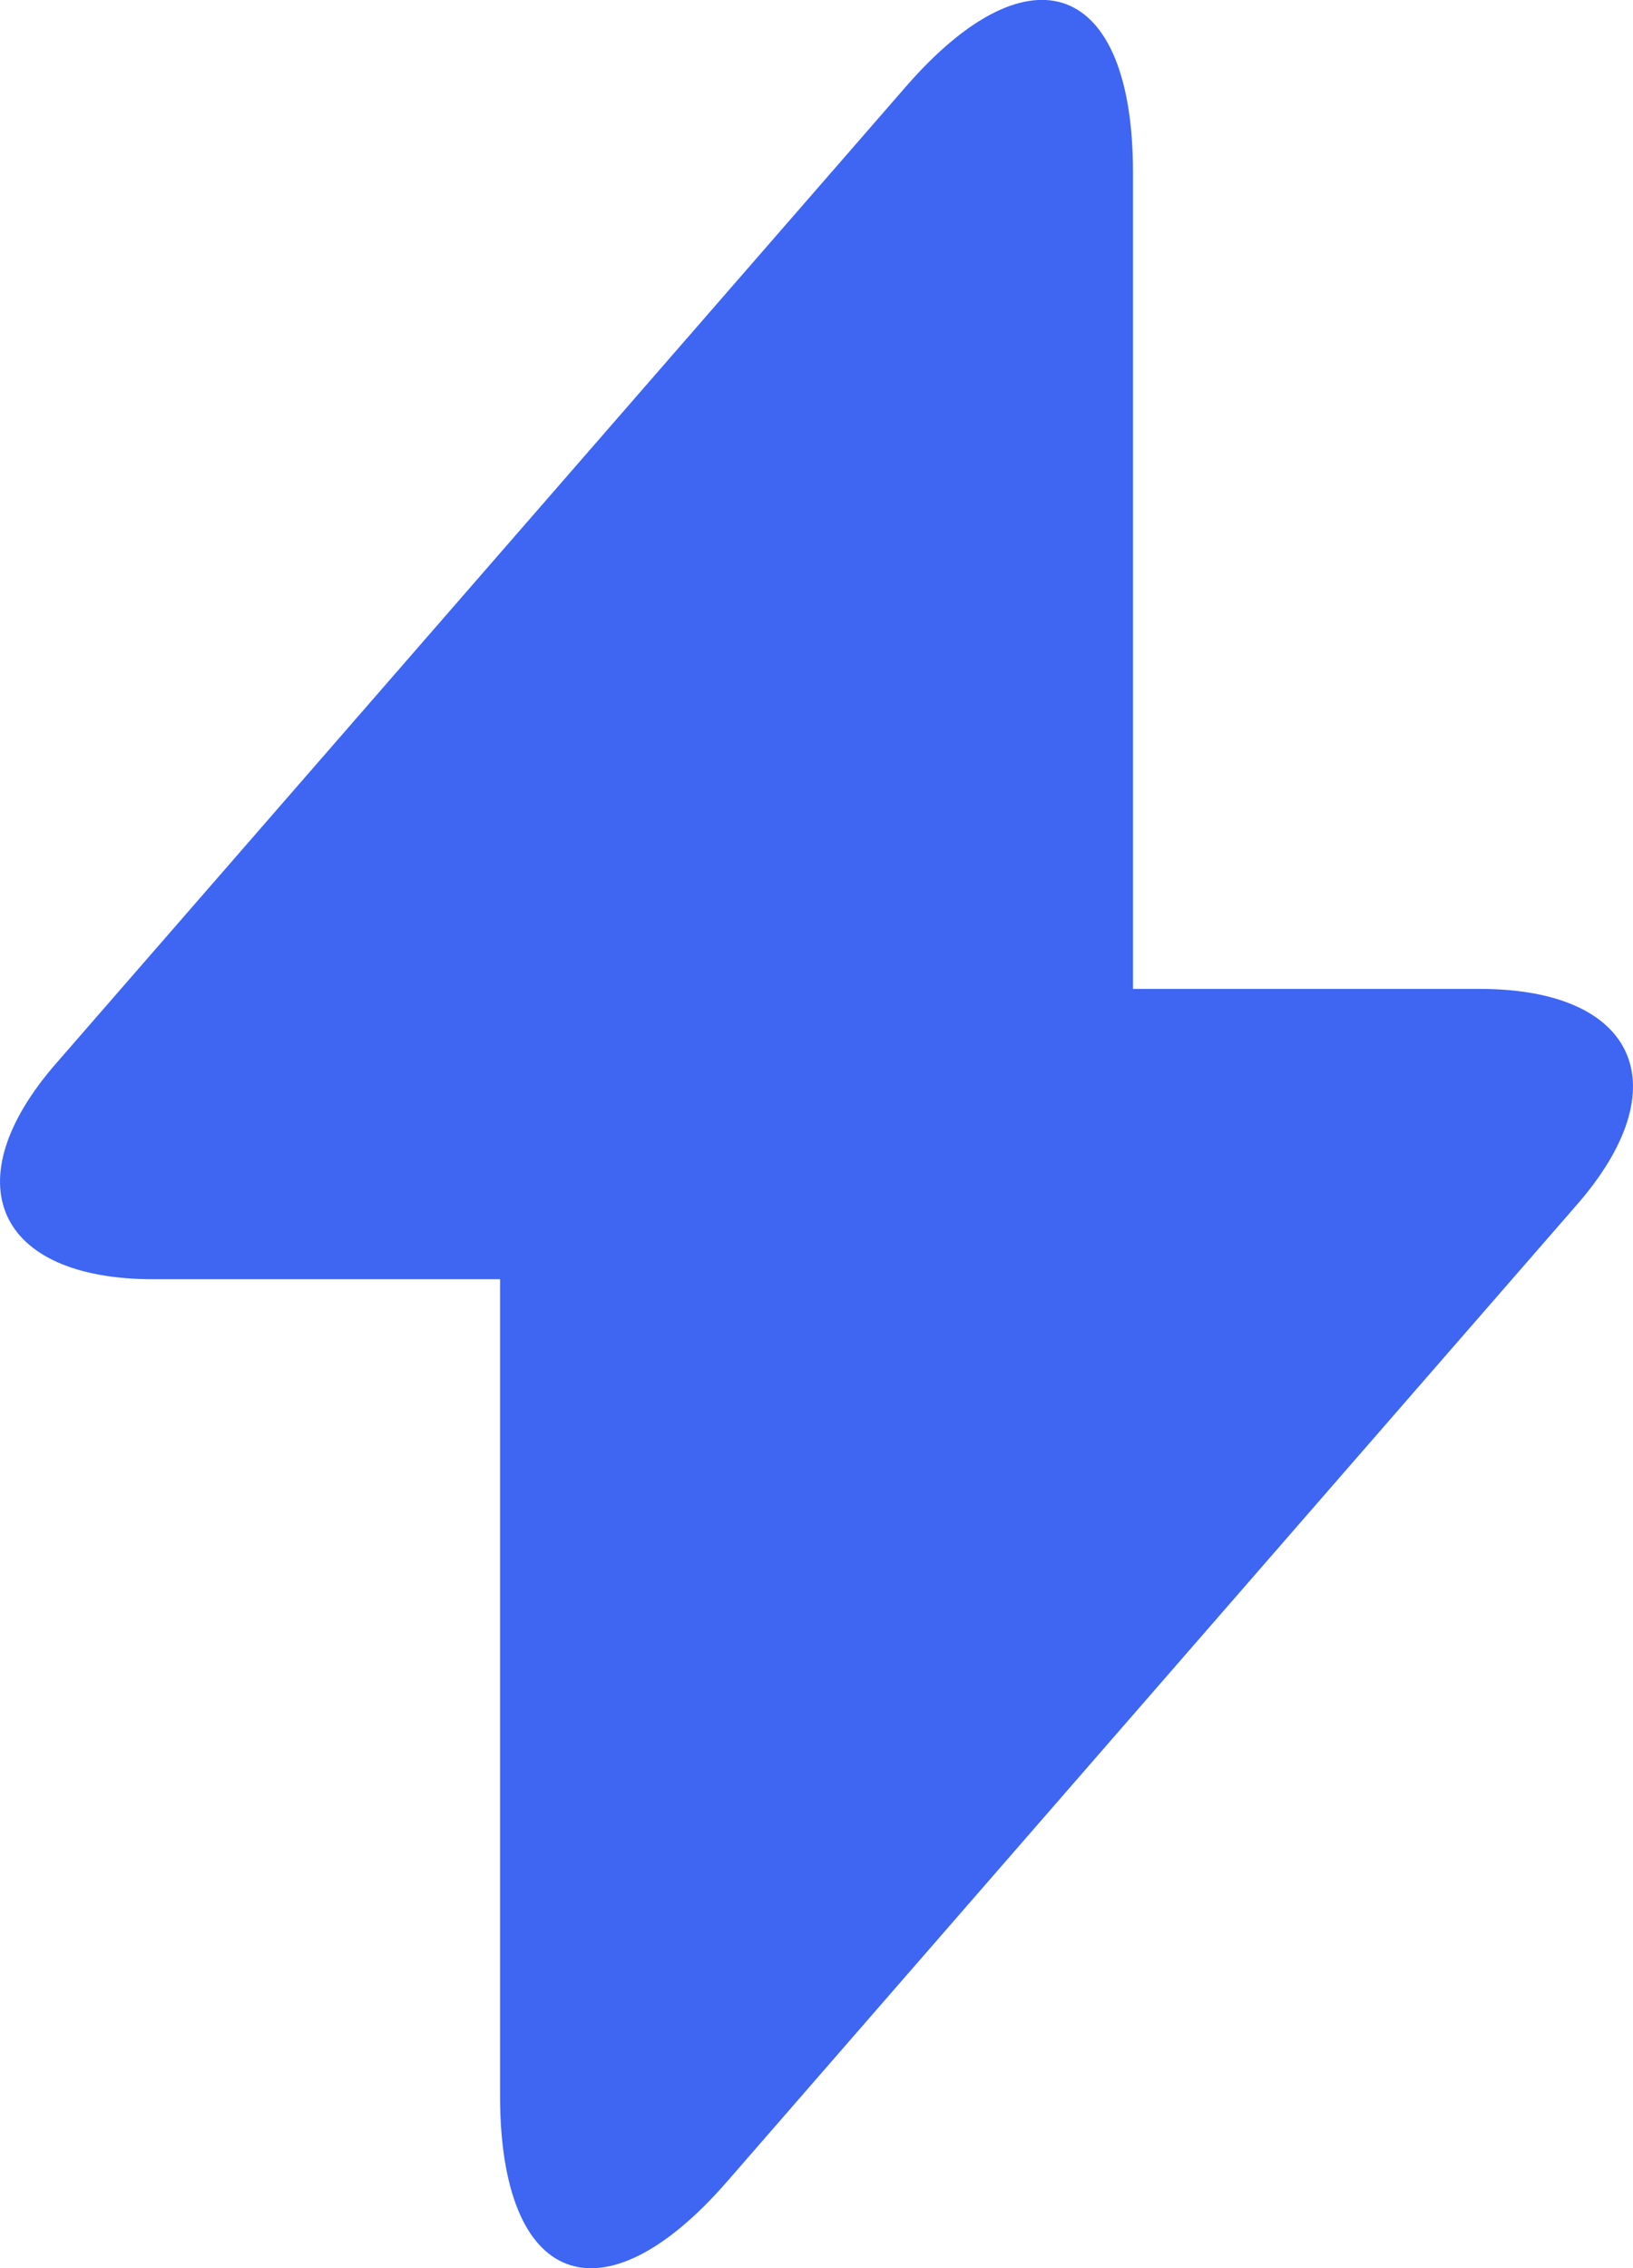 <svg width="36" height="50" viewBox="0 0 36 50" fill="none" xmlns="http://www.w3.org/2000/svg">
<path d="M32.621 21.8H24.977V3.8C24.977 -0.4 22.725 -1.25 19.979 1.9L18 4.175L1.252 23.425C-1.049 26.05 -0.084 28.2 3.379 28.2H11.024V46.2C11.024 50.4 13.275 51.25 16.021 48.1L18 45.825L34.748 26.575C37.049 23.95 36.084 21.8 32.621 21.8Z" fill="#3E66F3"/>
</svg>
